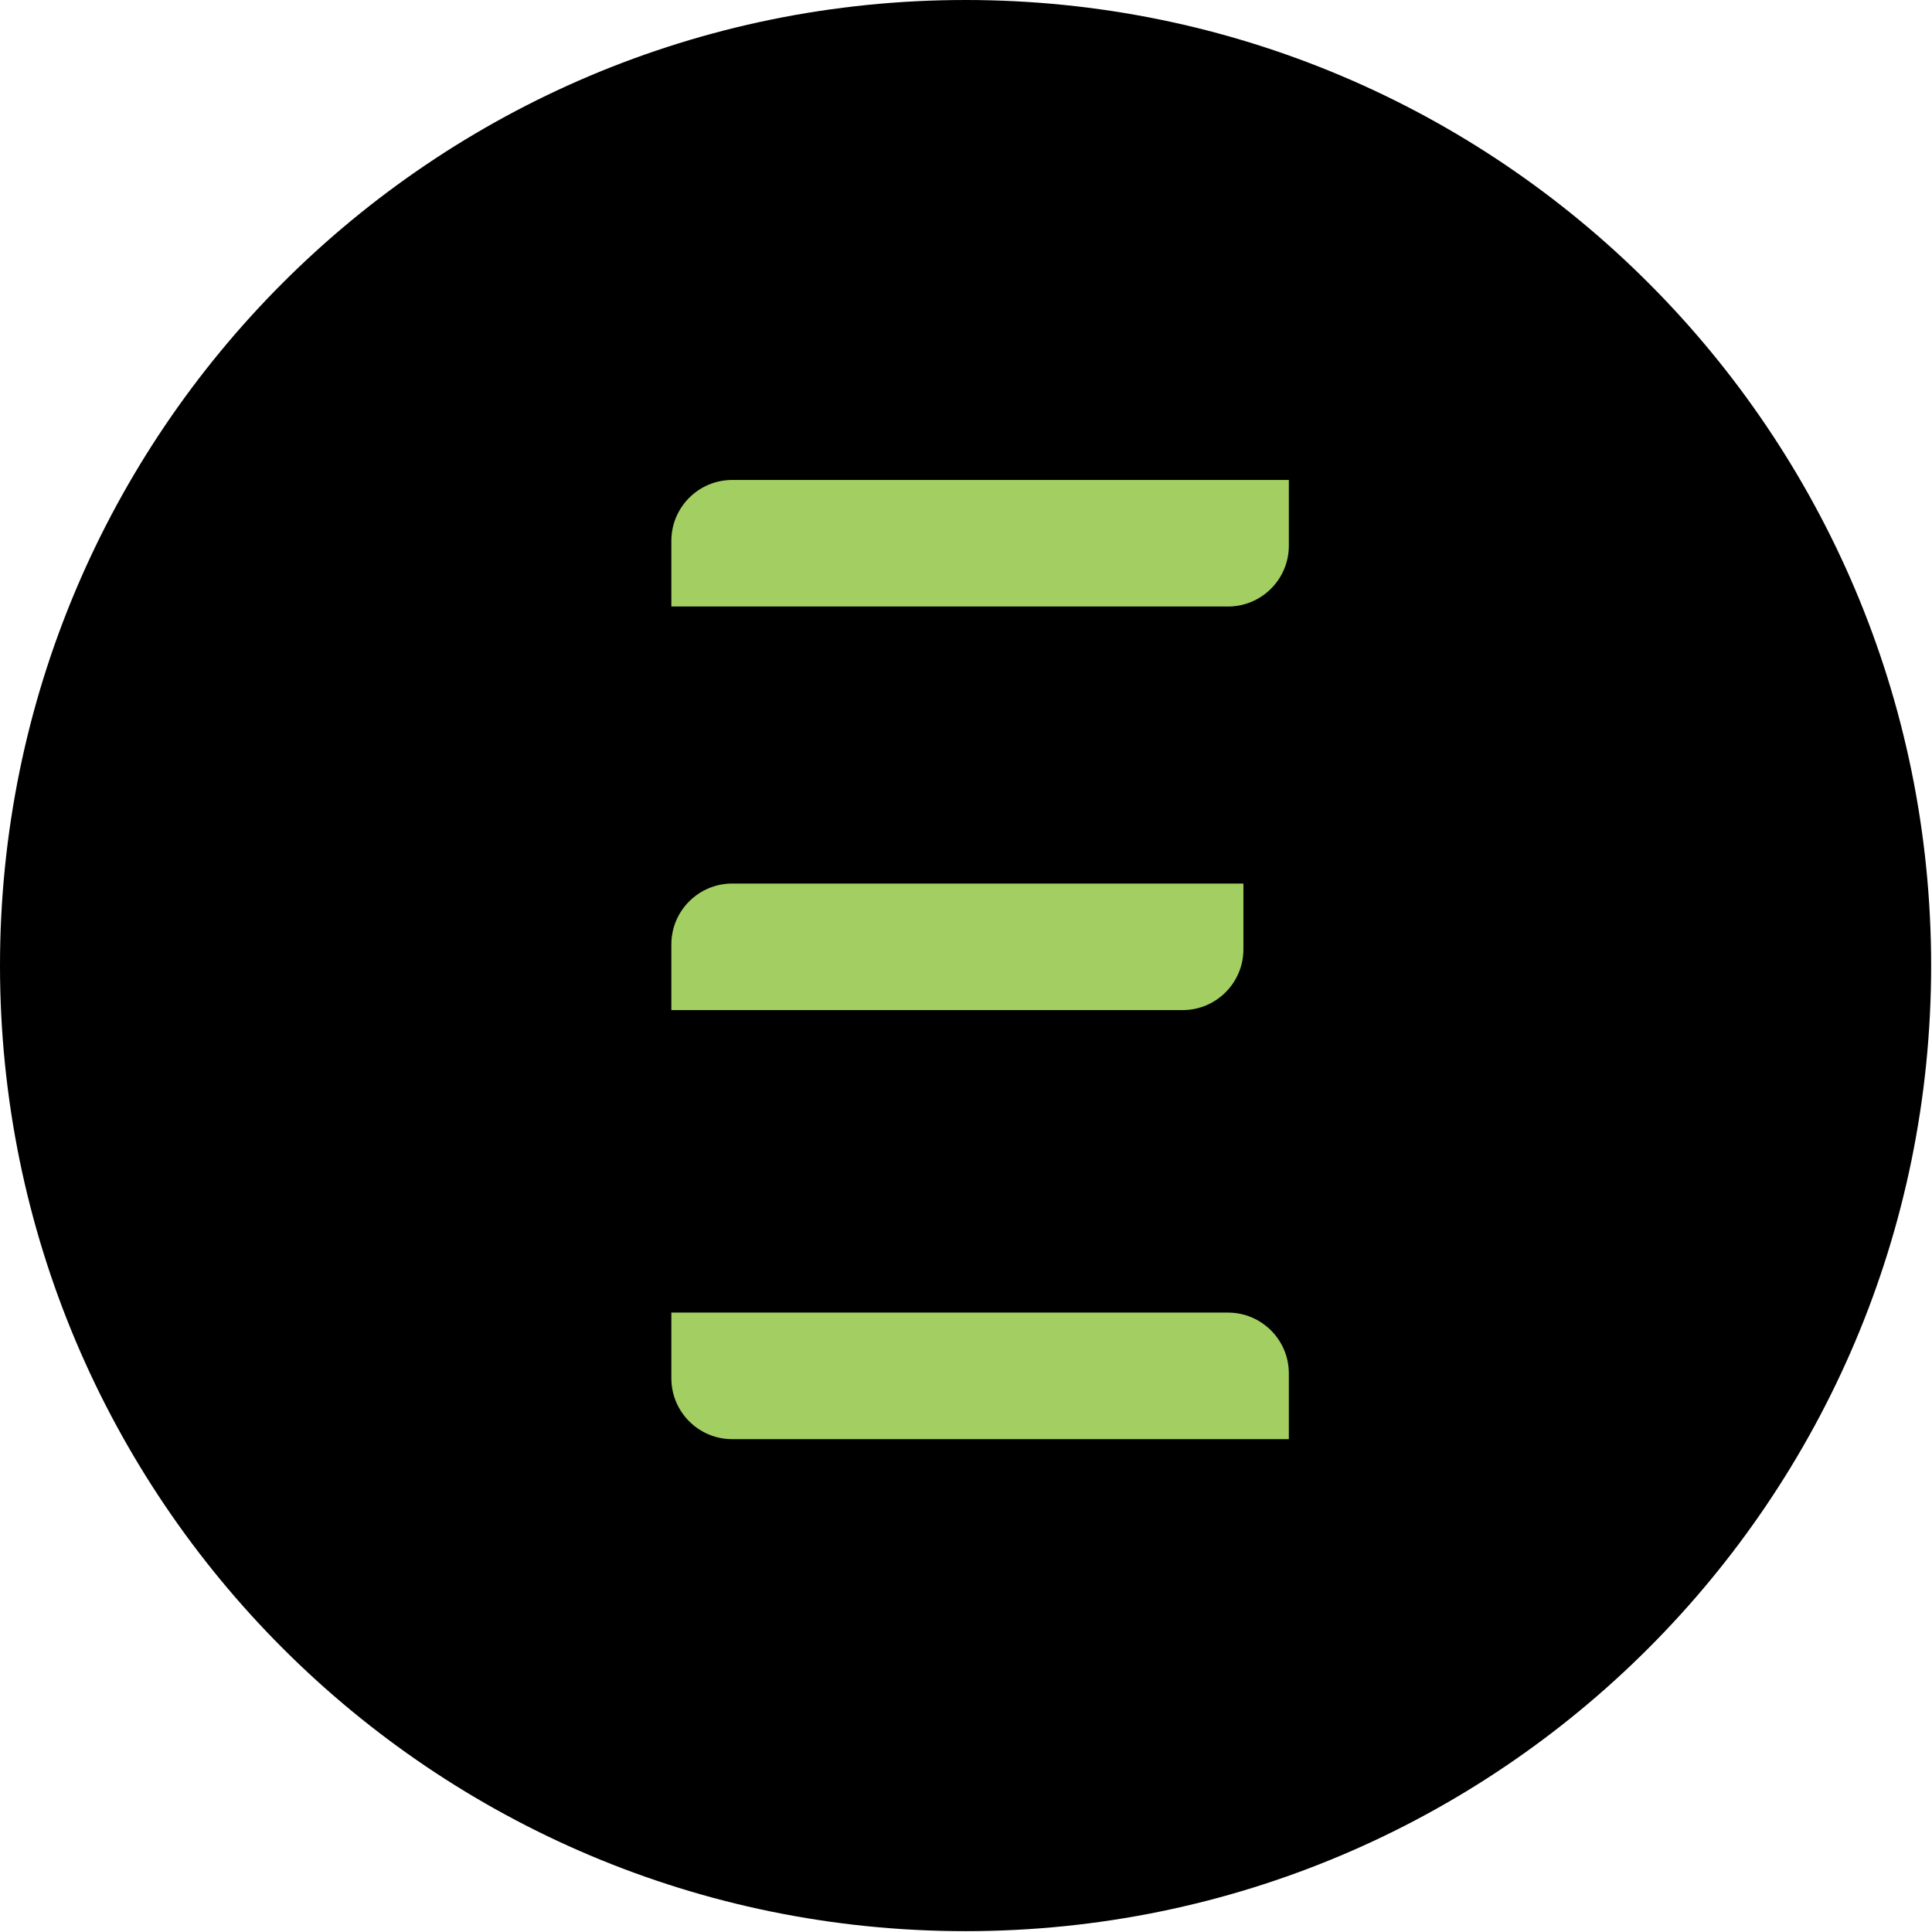 <svg xmlns="http://www.w3.org/2000/svg" xmlns:xlink="http://www.w3.org/1999/xlink" xmlns:serif="http://www.serif.com/" width="100%" height="100%" viewBox="0 0 188 188" xml:space="preserve" style="fill-rule:evenodd;clip-rule:evenodd;stroke-linejoin:round;stroke-miterlimit:2;">    <g transform="matrix(2,0,0,2,93.958,0)">        <path d="M0,93.959C25.946,93.959 46.979,72.926 46.979,46.98C46.979,21.034 25.946,0 0,0C-25.946,0 -46.979,21.034 -46.979,46.98C-46.979,72.926 -25.946,93.959 0,93.959" style="fill-rule:nonzero;"></path>    </g>    <g transform="matrix(2,0,0,2,71.247,140.041)">        <path d="M0,-46.668L27.084,-46.668L27.084,-43.469C27.084,-41.838 25.757,-40.511 24.125,-40.511L-2.959,-40.511L-2.959,-43.709C-2.959,-45.341 -1.632,-46.668 0,-46.668M21.916,-20.875L-2.959,-20.875L-2.959,-24.074C-2.959,-25.705 -1.632,-27.032 0,-27.032L24.874,-27.032L24.874,-23.834C24.874,-22.201 23.547,-20.875 21.916,-20.875M27.084,-3.199L27.084,0L0,0C-1.632,0 -2.959,-1.326 -2.959,-2.959L-2.959,-6.157L24.125,-6.157C25.757,-6.157 27.084,-4.83 27.084,-3.199" style="fill:rgb(163,207,98);fill-rule:nonzero;"></path>    </g></svg>